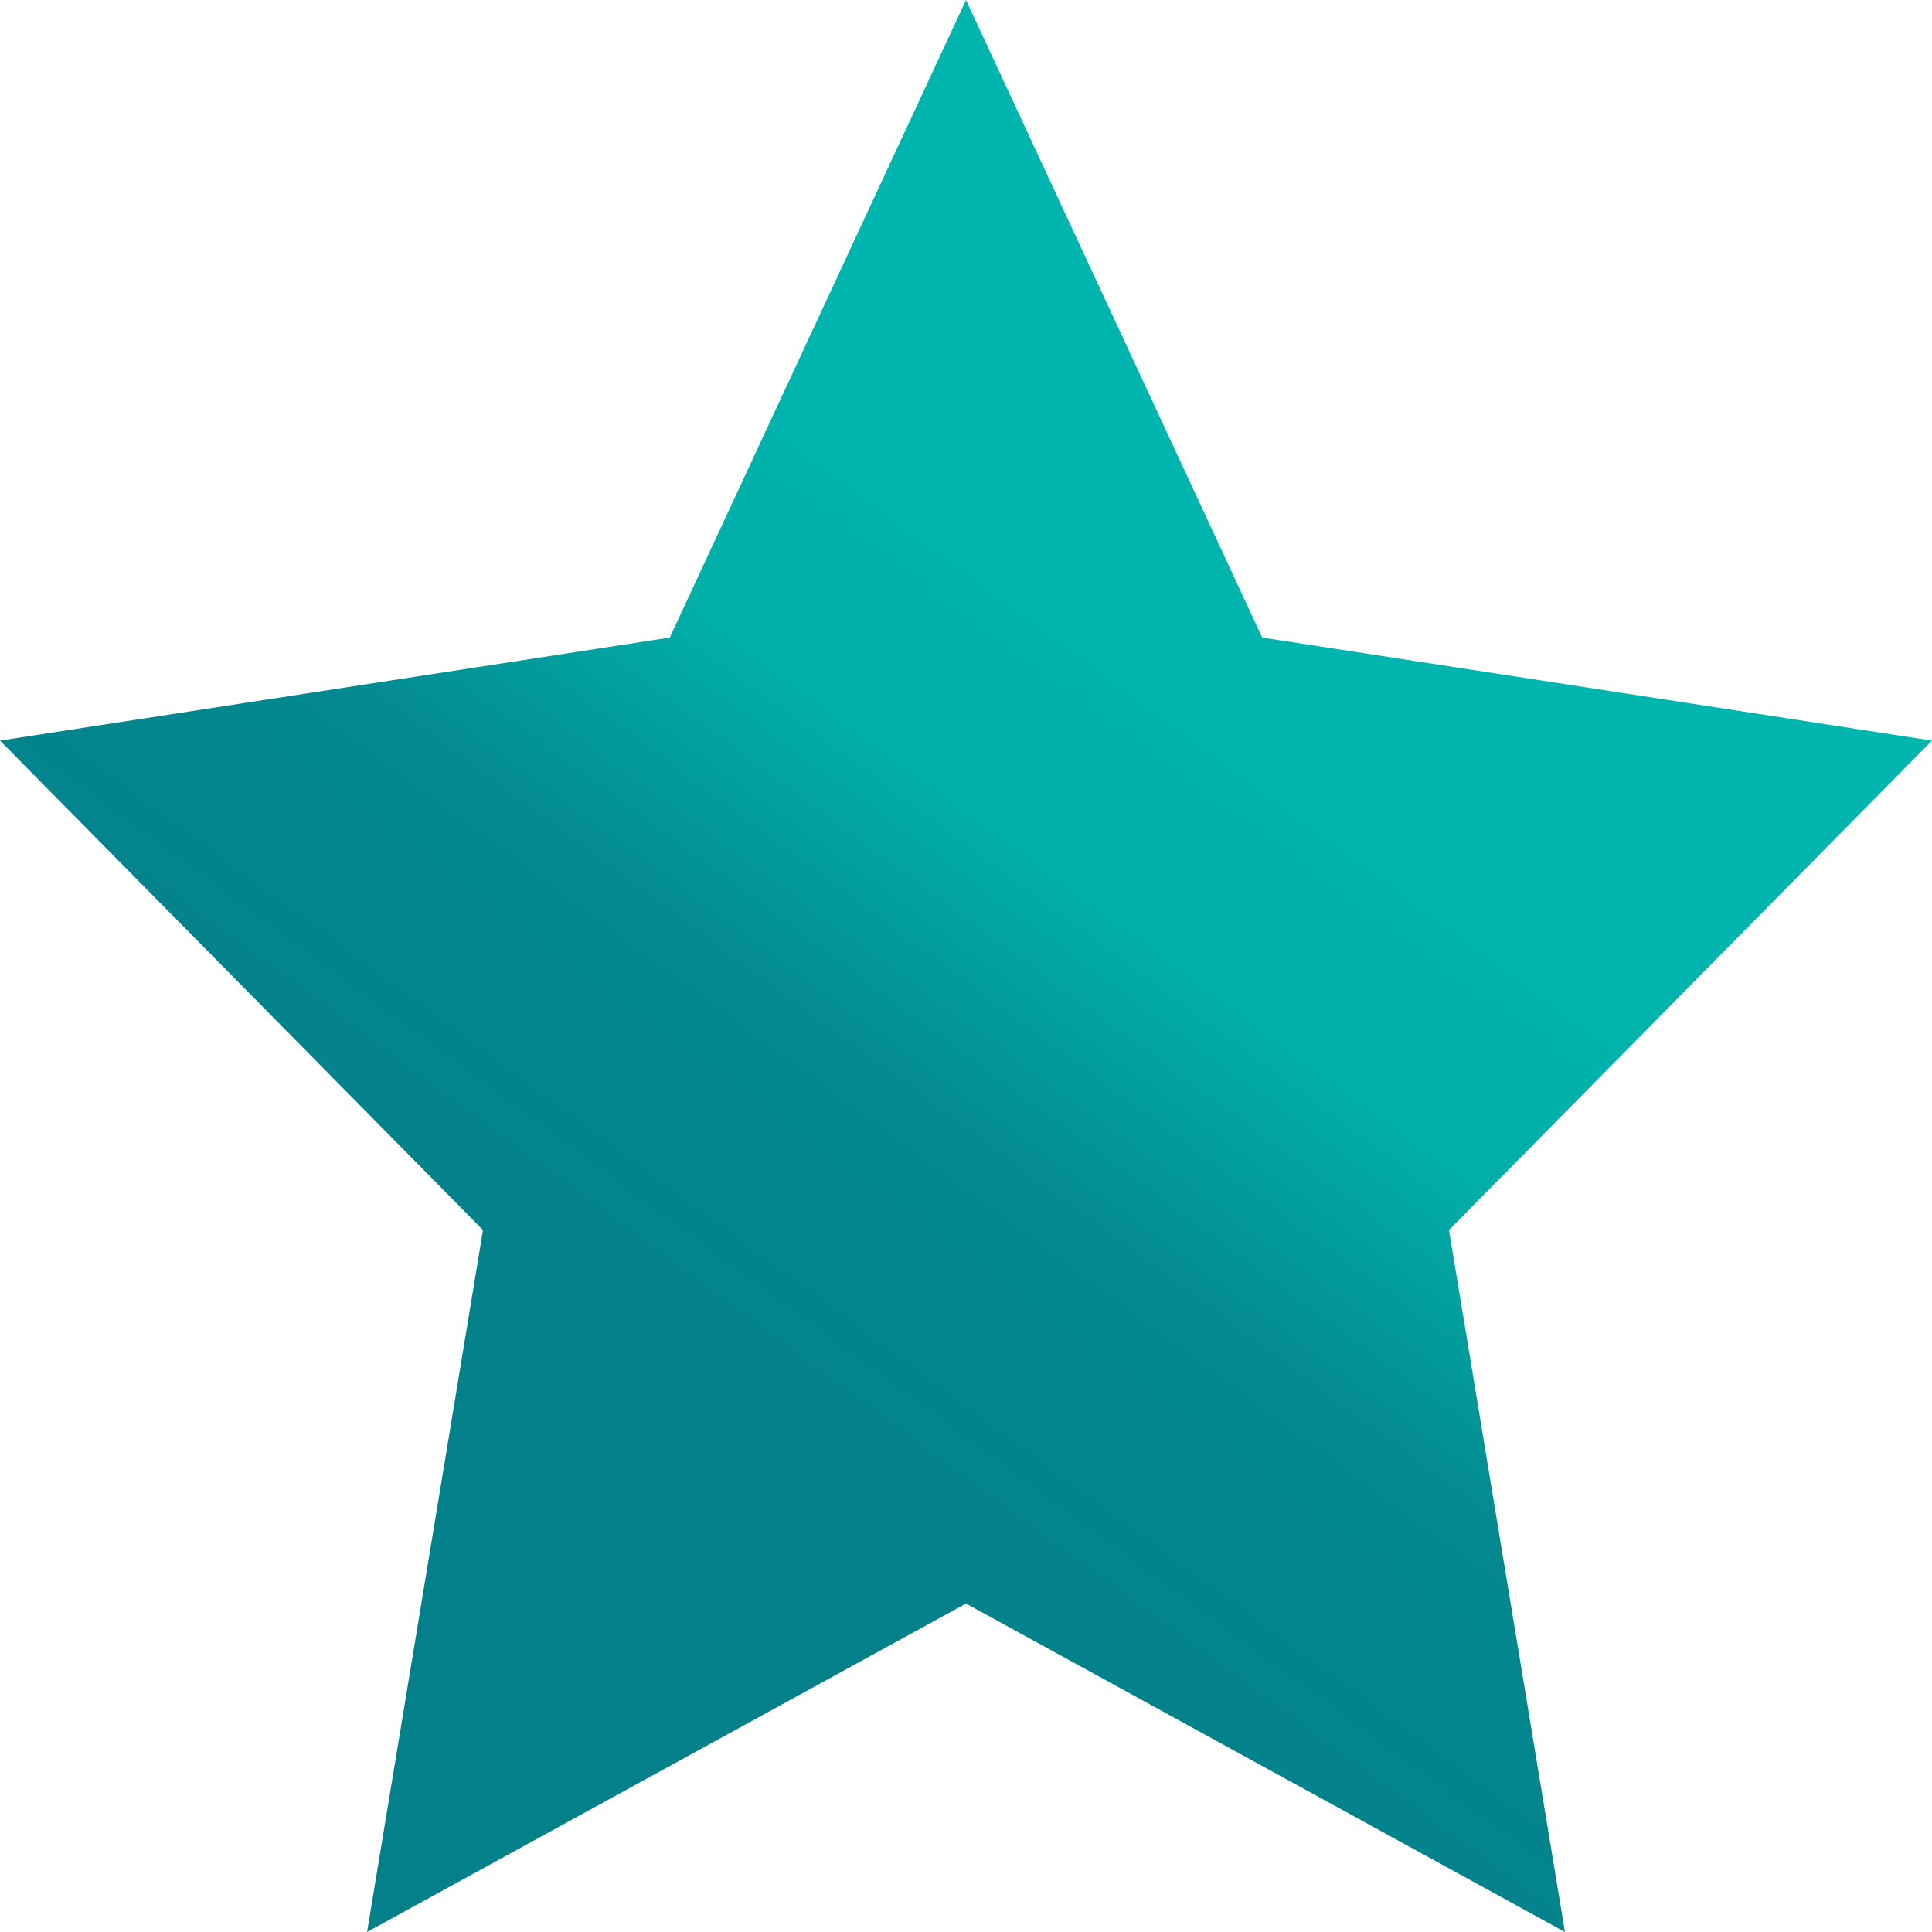 <?xml version="1.0" encoding="utf-8"?>
<!-- Generator: Adobe Illustrator 25.0.1, SVG Export Plug-In . SVG Version: 6.00 Build 0)  -->
<svg version="1.1" id="Ebene_1" xmlns="http://www.w3.org/2000/svg" xmlns:xlink="http://www.w3.org/1999/xlink" x="0px" y="0px"
	 viewBox="0 0 30 30" style="enable-background:new 0 0 30 30;" xml:space="preserve">
<style type="text/css">
	.st0{fill:url(#SVGID_1_);}
</style>
<linearGradient id="SVGID_1_" gradientUnits="userSpaceOnUse" x1="19.779" y1="32.413" x2="10.28" y2="19.507" gradientTransform="matrix(1 0 0 -1 0 42.756)">
	<stop  offset="0" style="stop-color:#00B5AD"/>
	<stop  offset="0.29" style="stop-color:#01AEA8"/>
	<stop  offset="0.56" style="stop-color:#03888F"/>
	<stop  offset="1" style="stop-color:#04808A"/>
</linearGradient>
<polygon class="st0" points="15,0 19.6,9.9 30,11.5 22.5,19.1 24.3,30 15,24.9 5.7,30 7.5,19.1 0,11.5 10.4,9.9 "/>
</svg>
